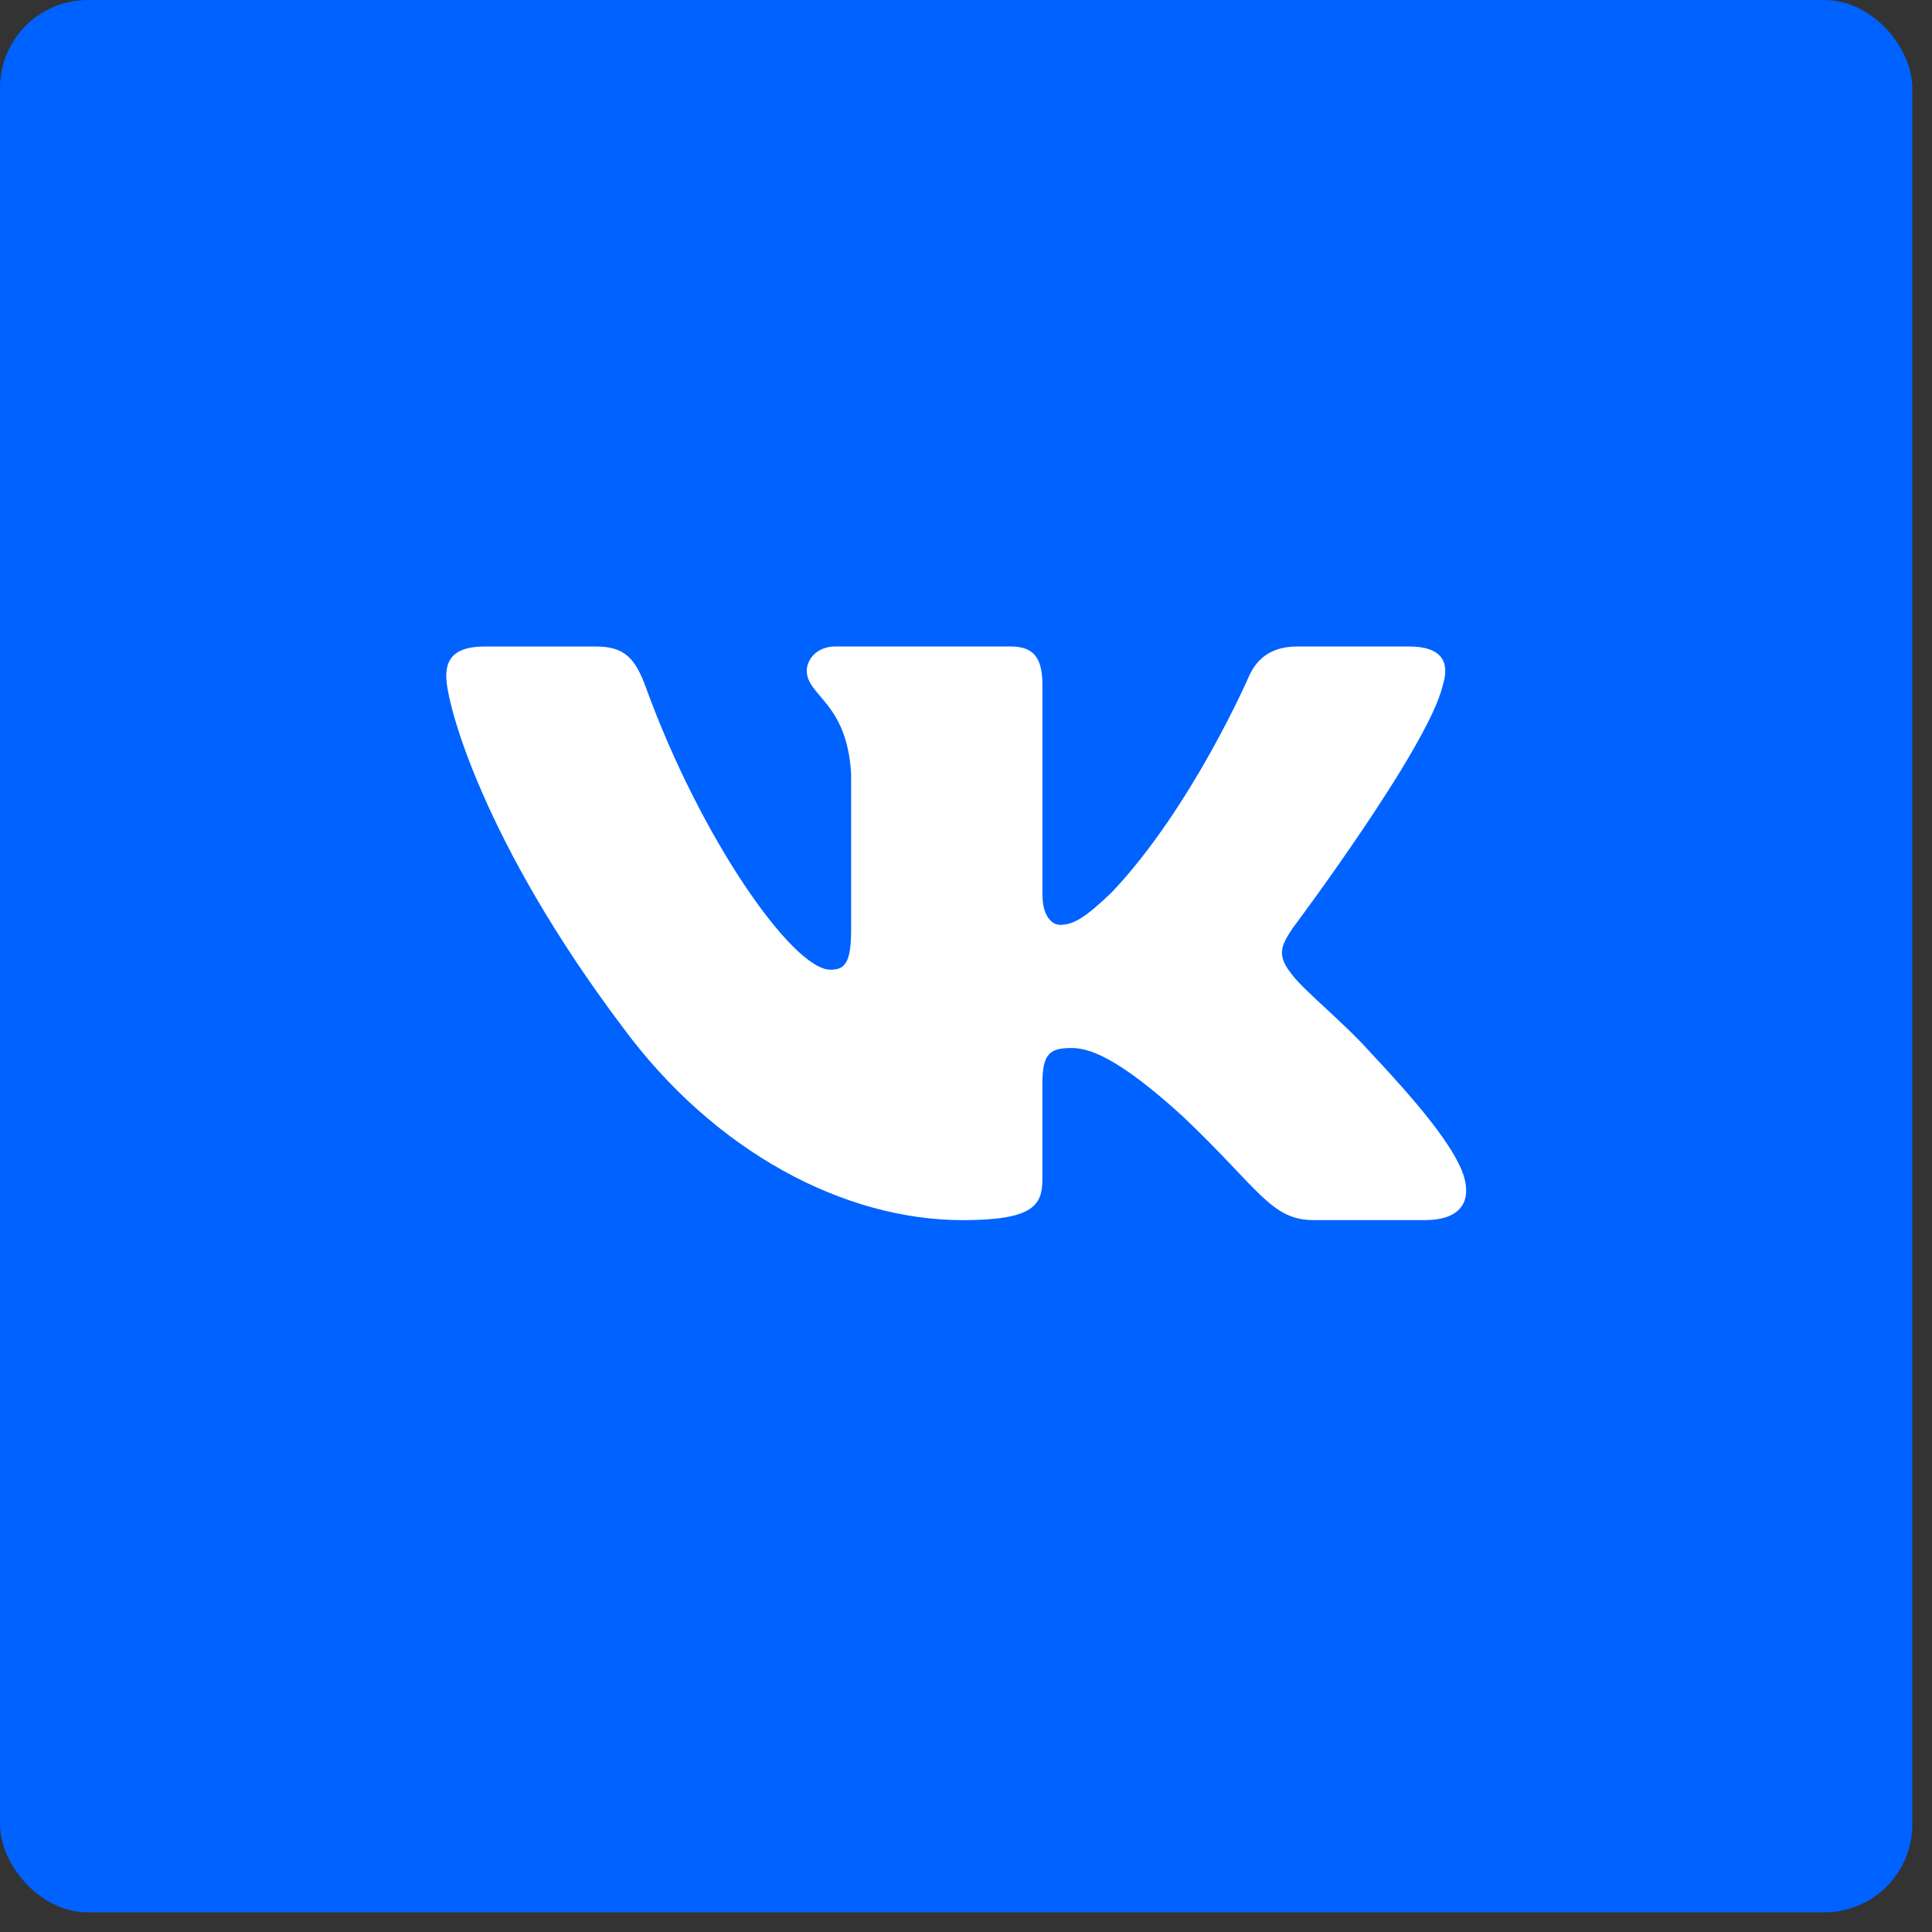 <?xml version="1.0" encoding="UTF-8"?> <svg xmlns="http://www.w3.org/2000/svg" width="44" height="44" viewBox="0 0 44 44" fill="none"><rect x="0" y="0" width="44" height="44" fill="#333333" stroke="none"/><rect width="43.552" height="43.552" rx="2" fill="#0062FF"></rect><path d="M32.858 15.607C33.02 15.097 32.858 14.723 32.09 14.723H29.548C28.902 14.723 28.606 15.046 28.444 15.402C28.444 15.402 27.151 18.387 25.32 20.322C24.729 20.886 24.459 21.063 24.136 21.063C23.975 21.063 23.741 20.886 23.741 20.375V15.607C23.741 14.995 23.554 14.723 23.015 14.723H19.021C18.617 14.723 18.374 15.006 18.374 15.276C18.374 15.856 19.29 15.989 19.384 17.623V21.167C19.384 21.943 19.236 22.084 18.912 22.084C18.051 22.084 15.955 19.088 14.711 15.659C14.469 14.993 14.224 14.724 13.575 14.724H11.034C10.307 14.724 10.163 15.048 10.163 15.403C10.163 16.042 11.024 19.204 14.175 23.385C16.275 26.24 19.232 27.788 21.926 27.788C23.541 27.788 23.74 27.445 23.74 26.852V24.694C23.74 24.006 23.894 23.868 24.405 23.868C24.781 23.868 25.428 24.048 26.936 25.424C28.658 27.055 28.943 27.787 29.911 27.787H32.452C33.178 27.787 33.541 27.444 33.332 26.765C33.104 26.09 32.281 25.108 31.189 23.945C30.595 23.282 29.708 22.568 29.438 22.212C29.062 21.752 29.171 21.549 29.438 21.14C29.439 21.141 32.536 17.012 32.858 15.607Z" fill="white"></path></svg> 